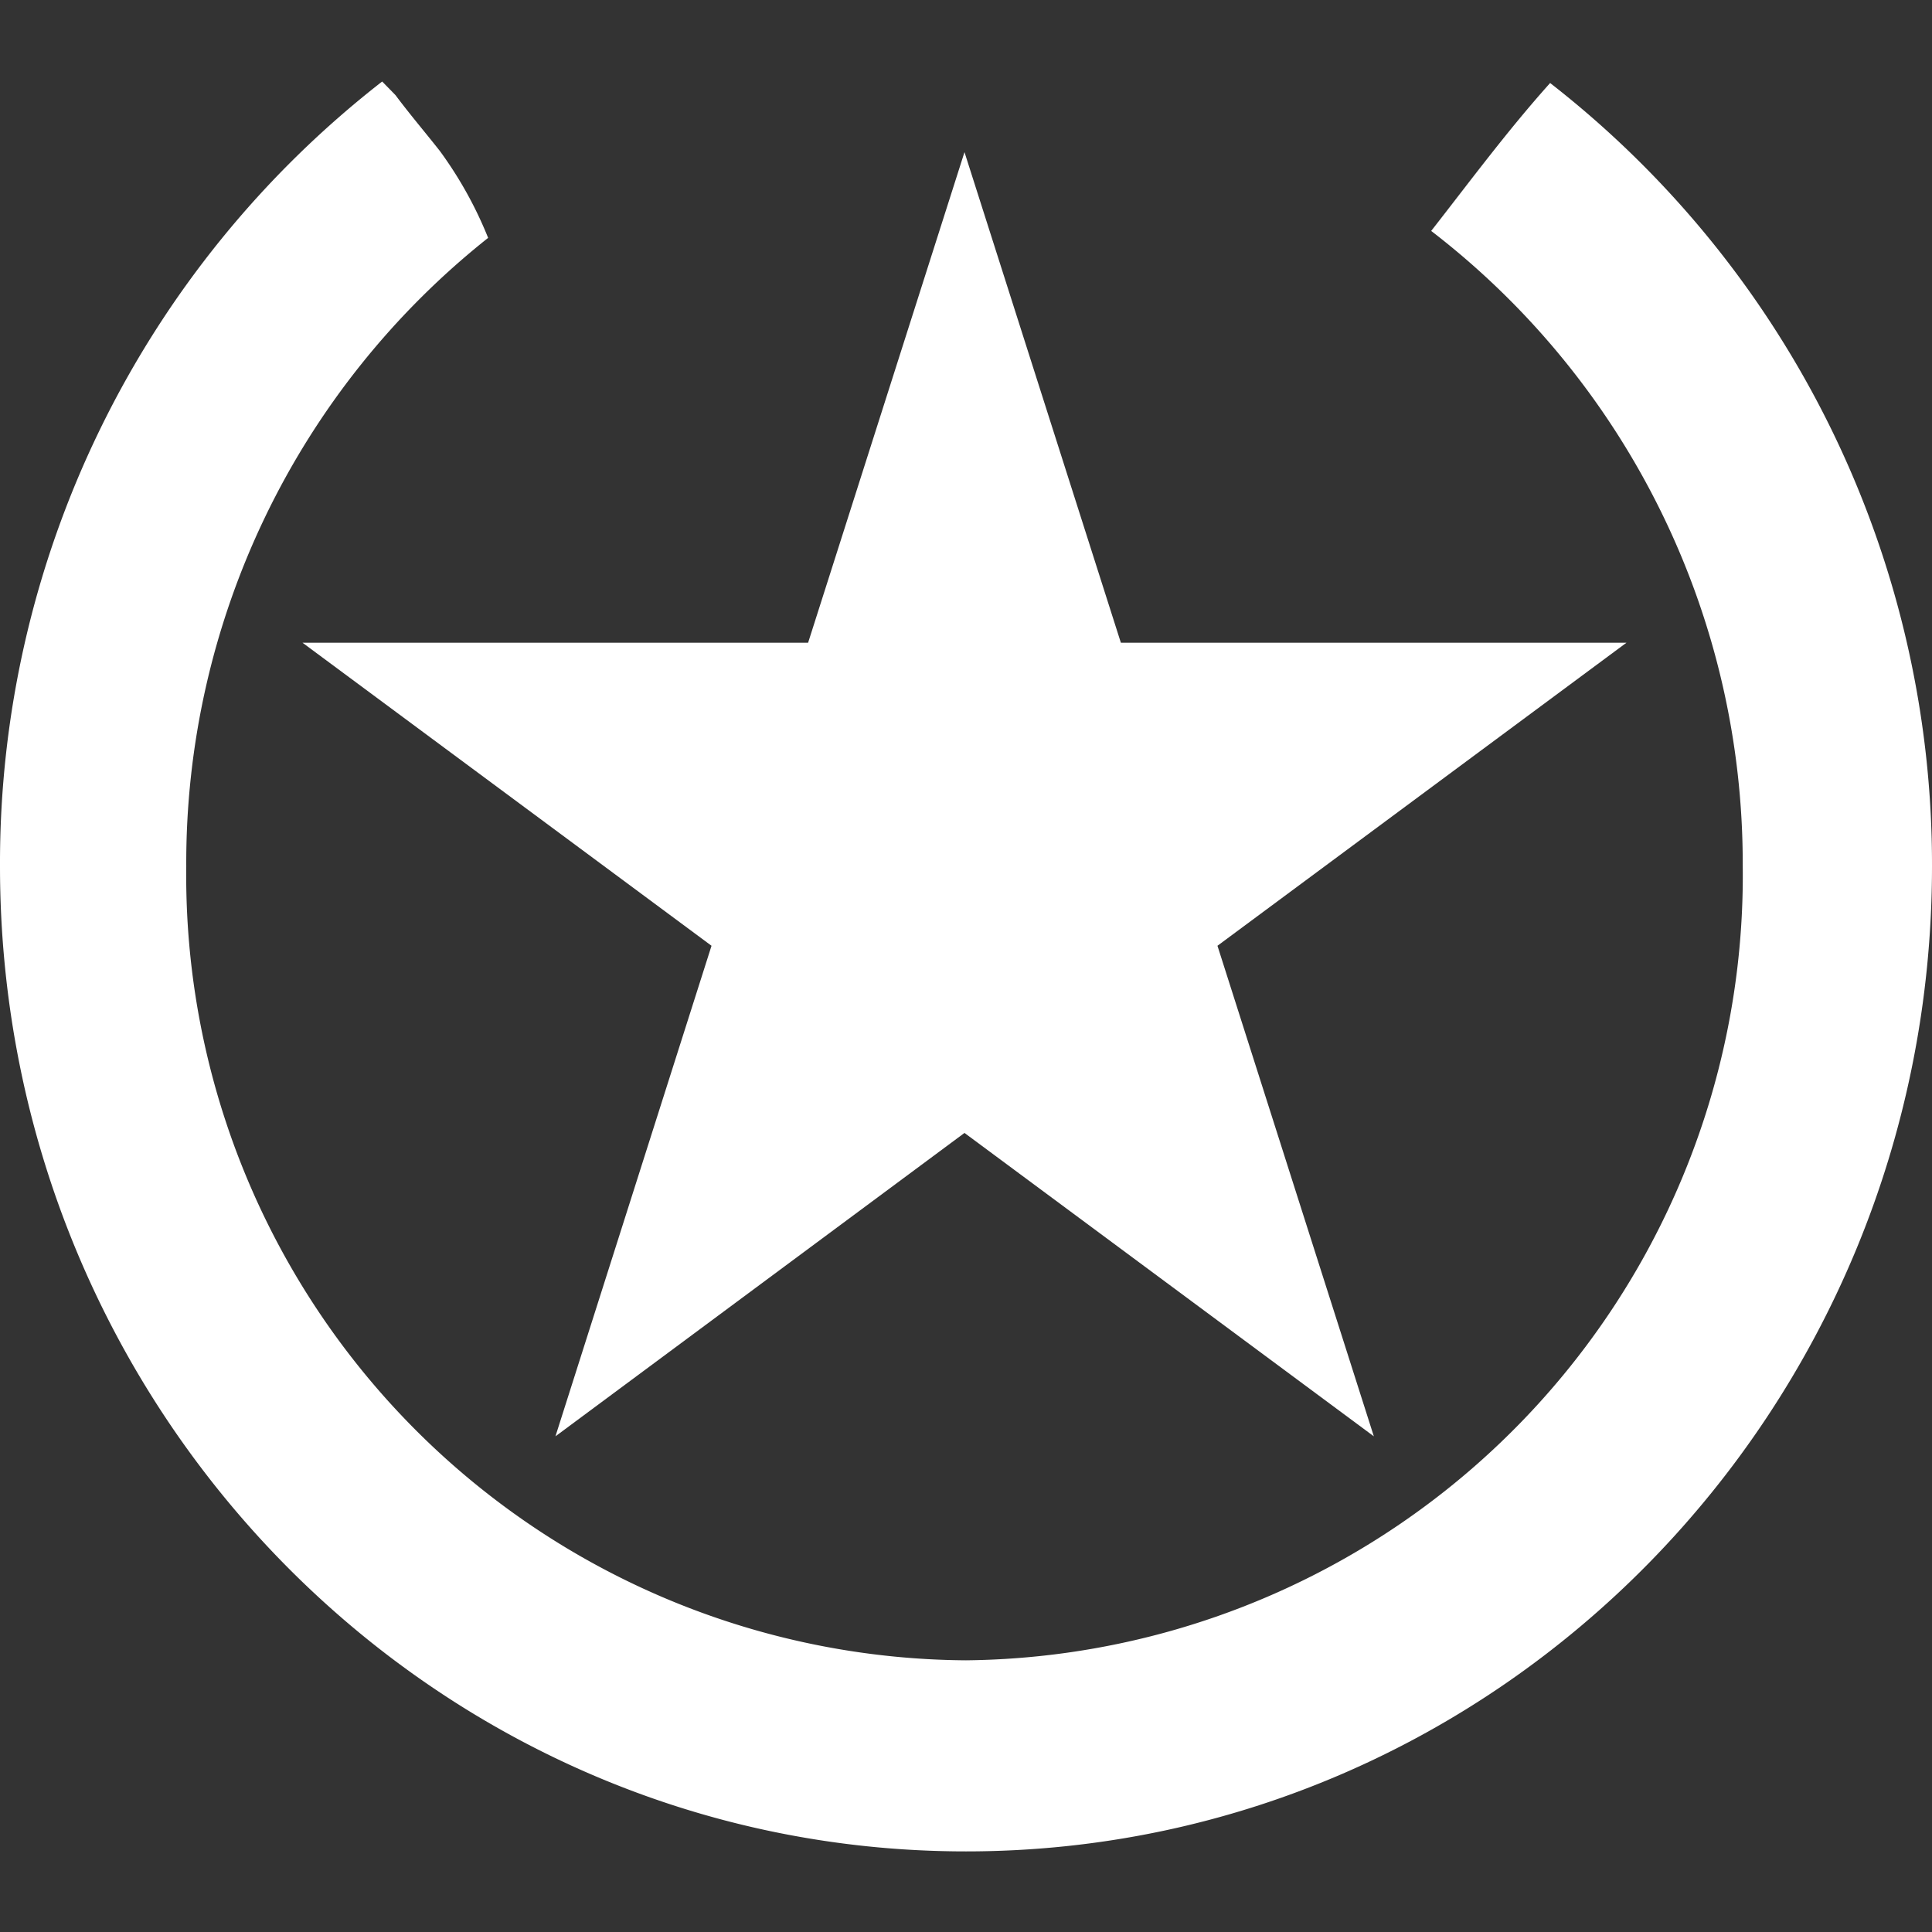 <svg xmlns="http://www.w3.org/2000/svg" viewBox="0 0 64 64"><rect x="0" y="0" width="64" height="64" fill="#333333" stroke="none"/><defs><style>.a{fill:#fff;}</style></defs><title>roicon</title><polygon class="a" points="31.95 5.04 37.13 21.29 53.88 21.29 40.33 31.33 45.51 47.58 31.95 37.53 18.4 47.58 23.57 31.33 10.02 21.29 26.77 21.29 31.95 5.04"/><path class="a" d="M51.35,2.75C49.95,4.31,48.7,6,47.41,7.65a26.42,26.42,0,0,1,10.32,21A26,26,0,0,1,32,55,26,26,0,0,1,6.17,28.7a26.43,26.43,0,0,1,10-20.82A13.19,13.19,0,0,0,14.57,5c-0.48-.61-1-1.22-1.47-1.85l-0.44-.45A32.8,32.8,0,0,0,0,28.7c0,18,14.33,32.63,32,32.63S64,46.72,64,28.7A32.8,32.8,0,0,0,51.35,2.75Z"/></svg>